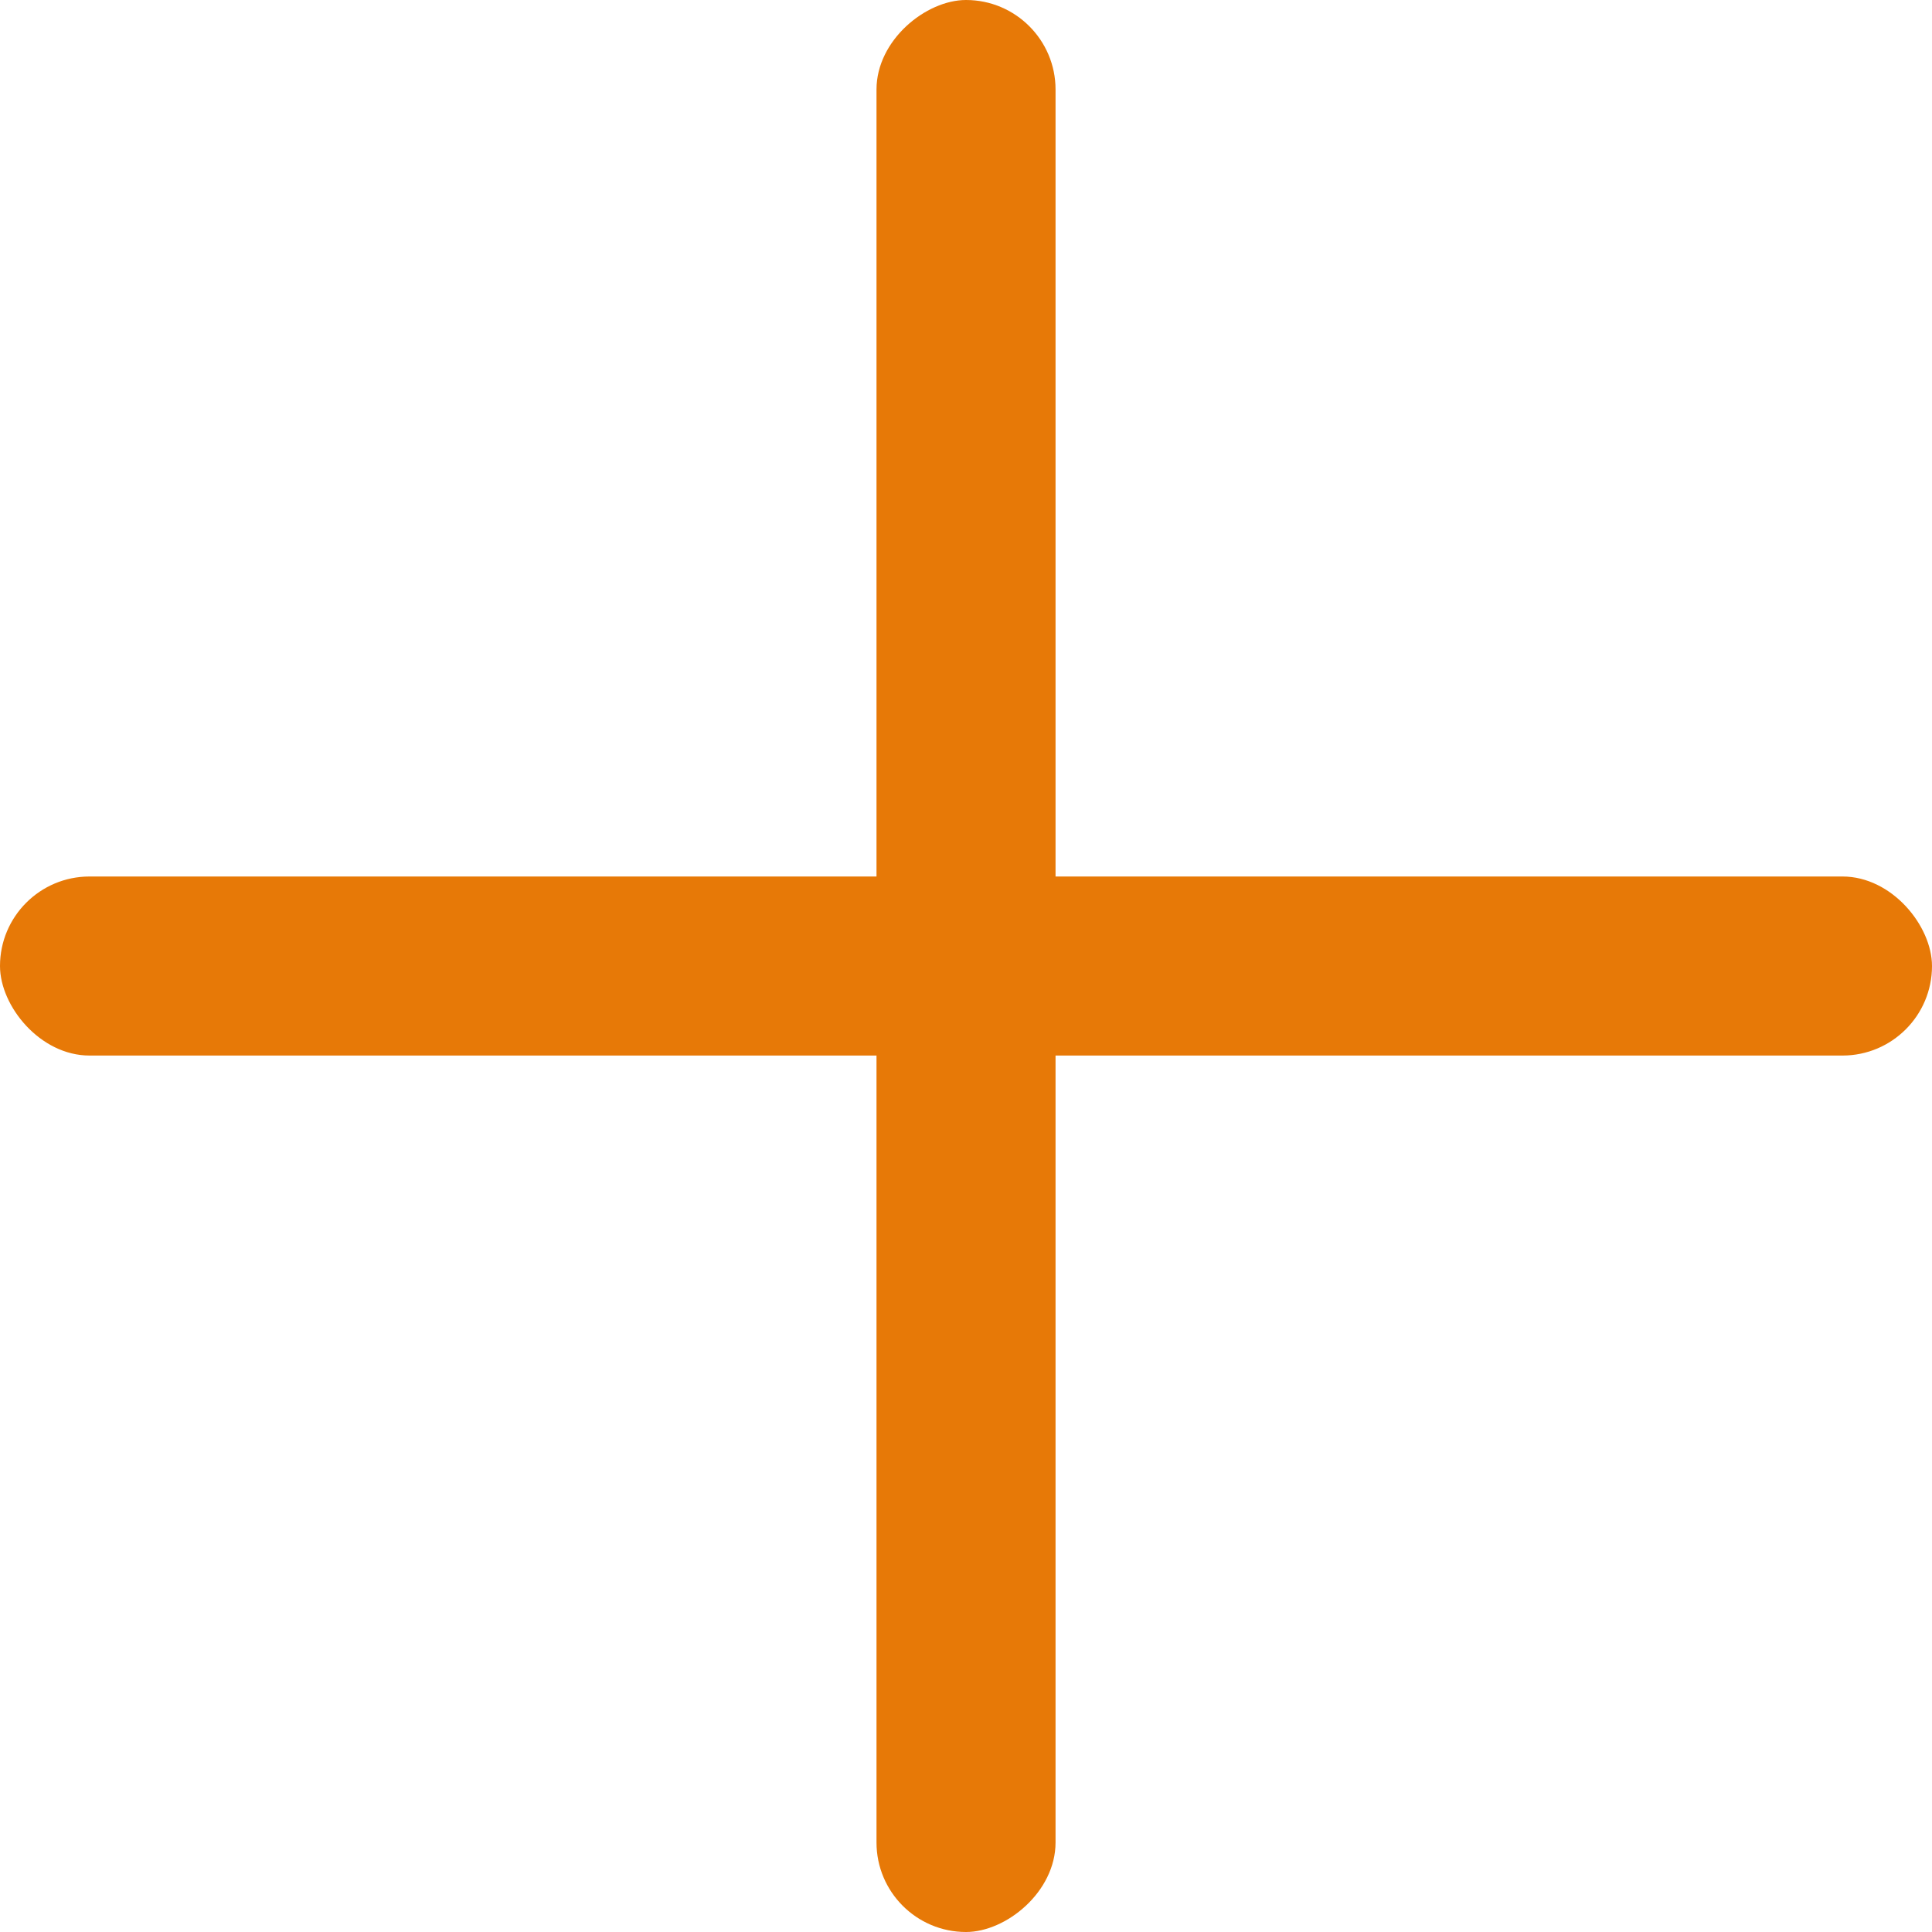 <svg xmlns="http://www.w3.org/2000/svg" width="40" height="40"><rect width="40" height="3.707" rx="1.854" transform="rotate(-180 20 10.927)" fill="#E77907"/><rect width="40" height="3.707" rx="1.854" transform="rotate(90 10.927 10.927)" fill="#E77907"/></svg>